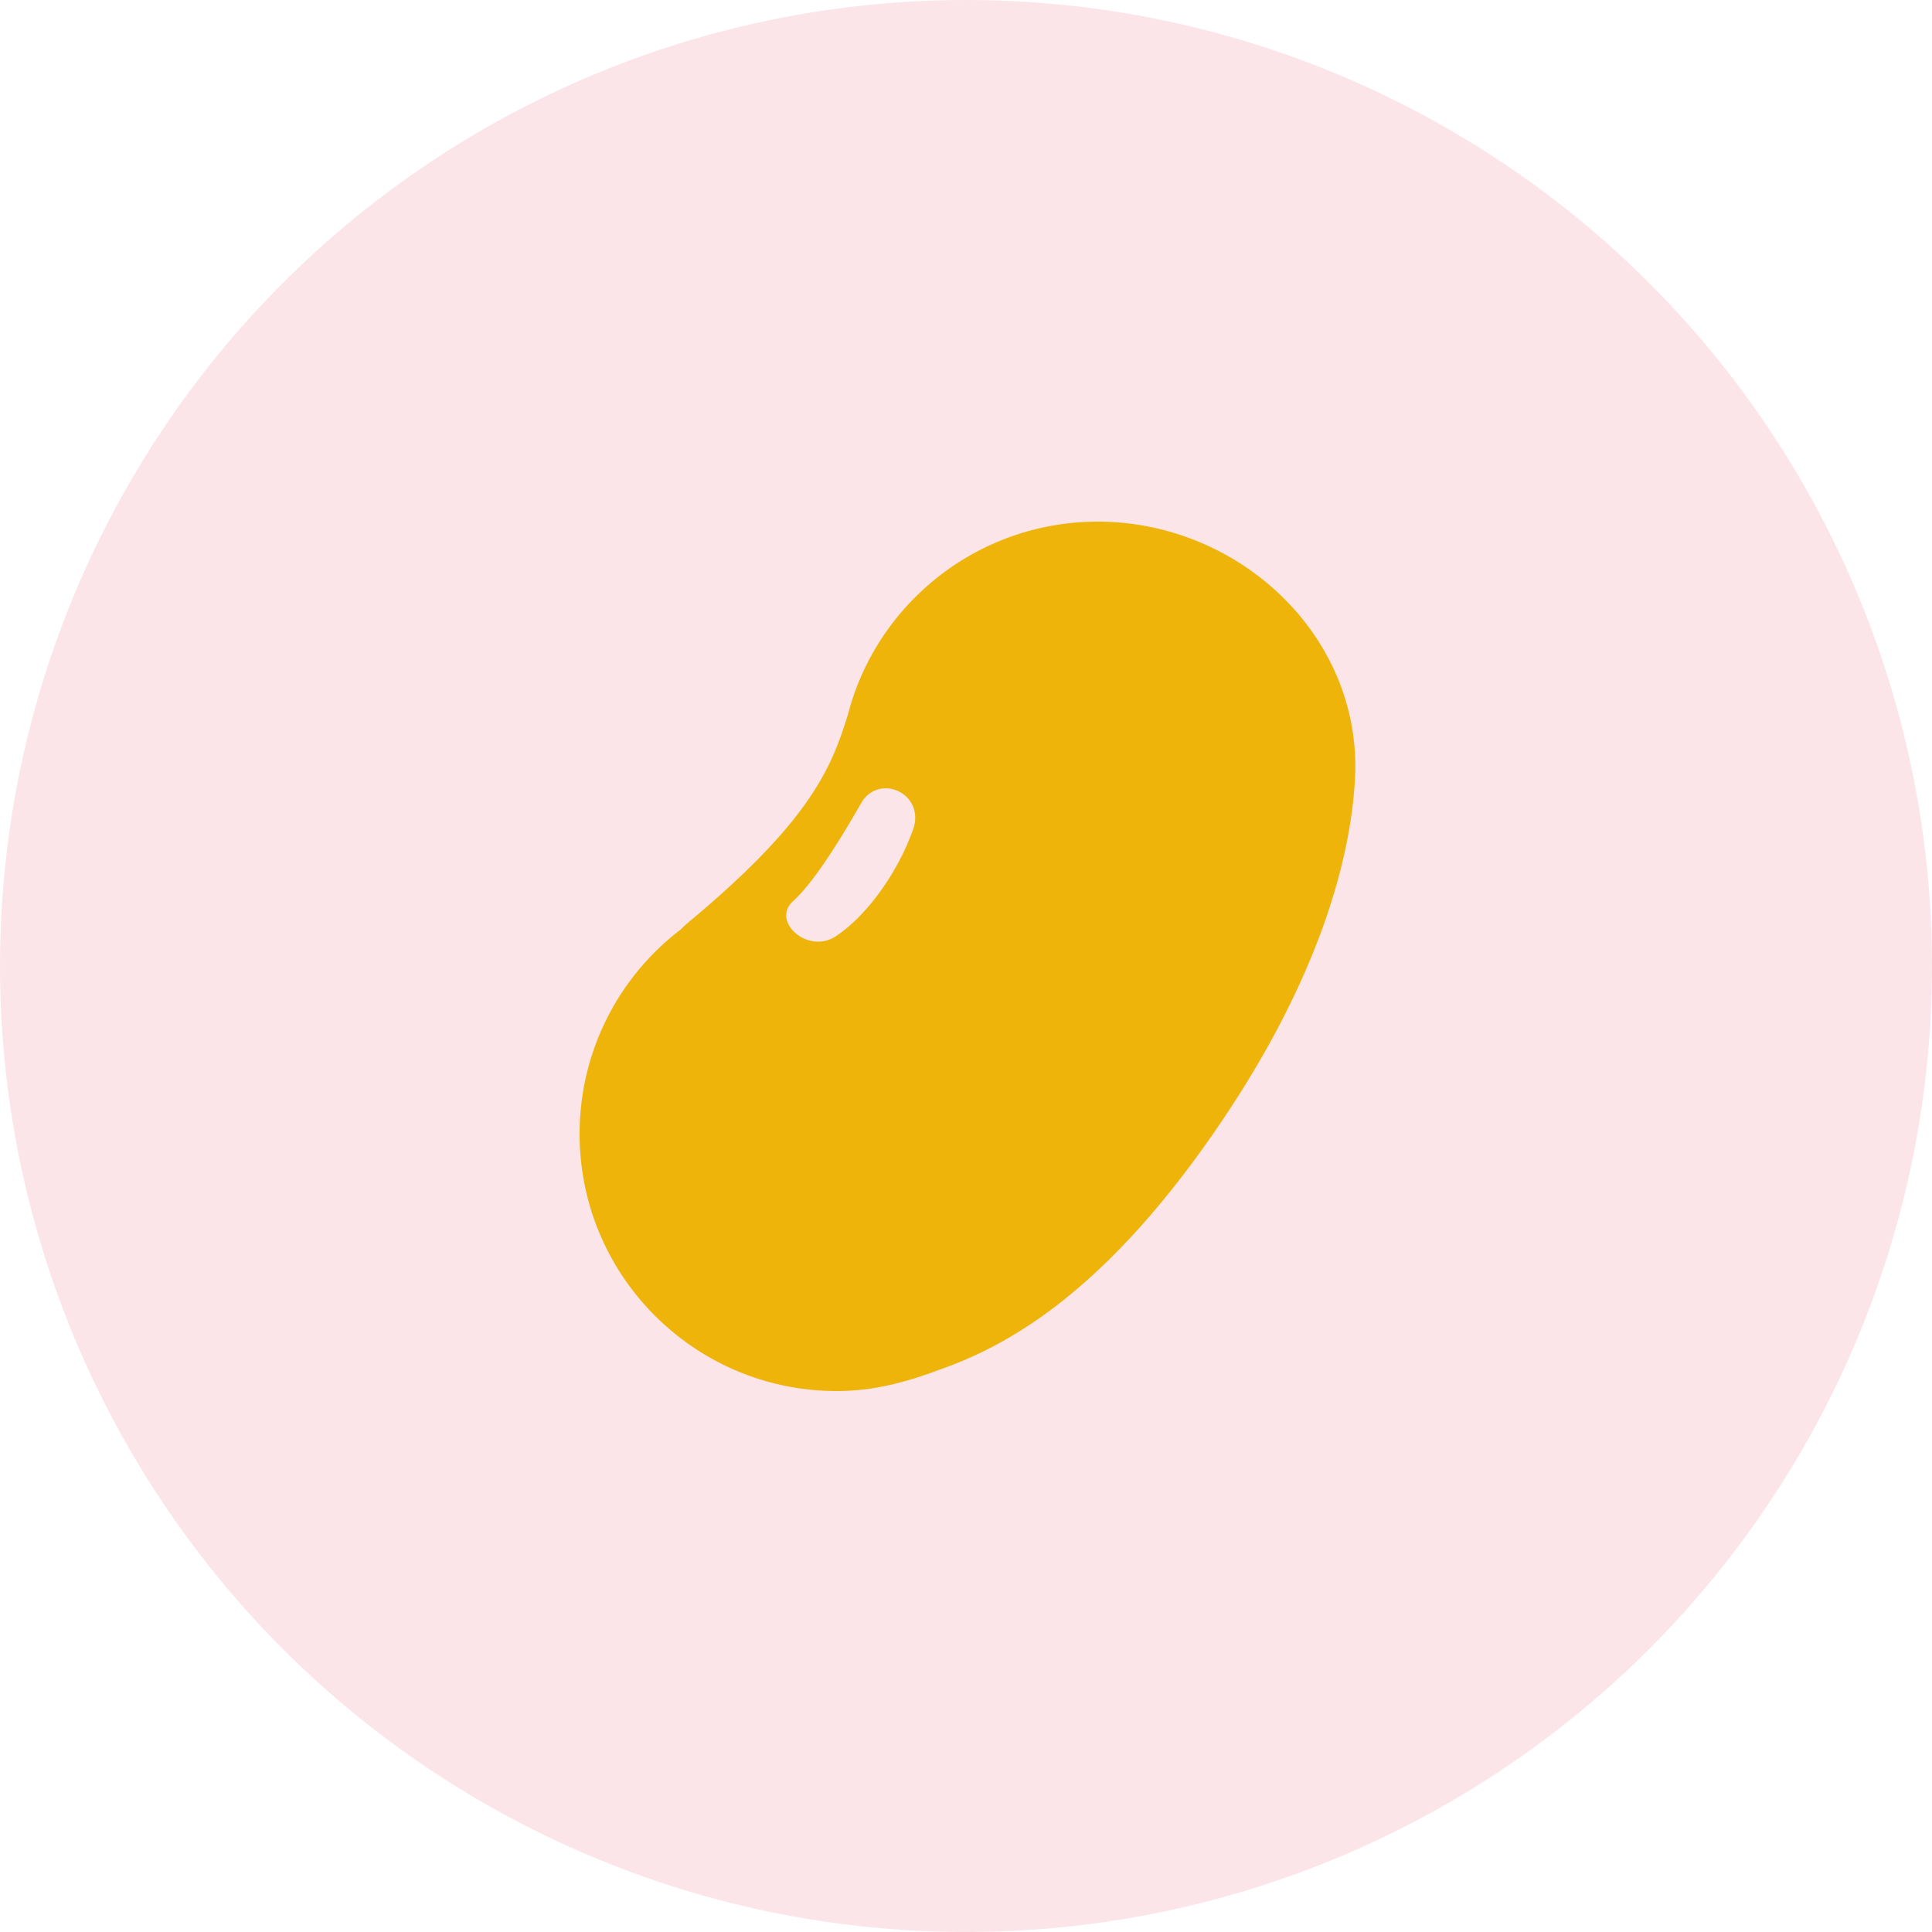 <svg width="100" height="100" viewBox="0 0 100 100" fill="none" xmlns="http://www.w3.org/2000/svg"><circle opacity=".2" cx="50" cy="50" r="50" fill="#EF7D92"/><path d="M56.822 27c-6.185 0-11.425 4.218-12.919 9.936-.846 2.747-1.89 5.488-8.229 10.77a8.77 8.77 0 00-.46.42A13.287 13.287 0 0030 58.688C30 66.04 35.96 72 43.312 72c1.878 0 3.55-.442 5.286-1.093 3.388-1.184 8.35-3.807 14.186-12.21 5.283-7.608 7.11-13.943 7.35-18.385C70.53 32.97 64.174 27 56.822 27zm-9.56 15.925c-.756 2.166-2.36 4.453-4.007 5.54-1.434.948-3.355-.775-2.212-1.814 1.514-1.373 3.472-5.037 3.65-5.268 1.018-1.313 3.185-.22 2.57 1.542z" fill="#EFB40A"/></svg>
